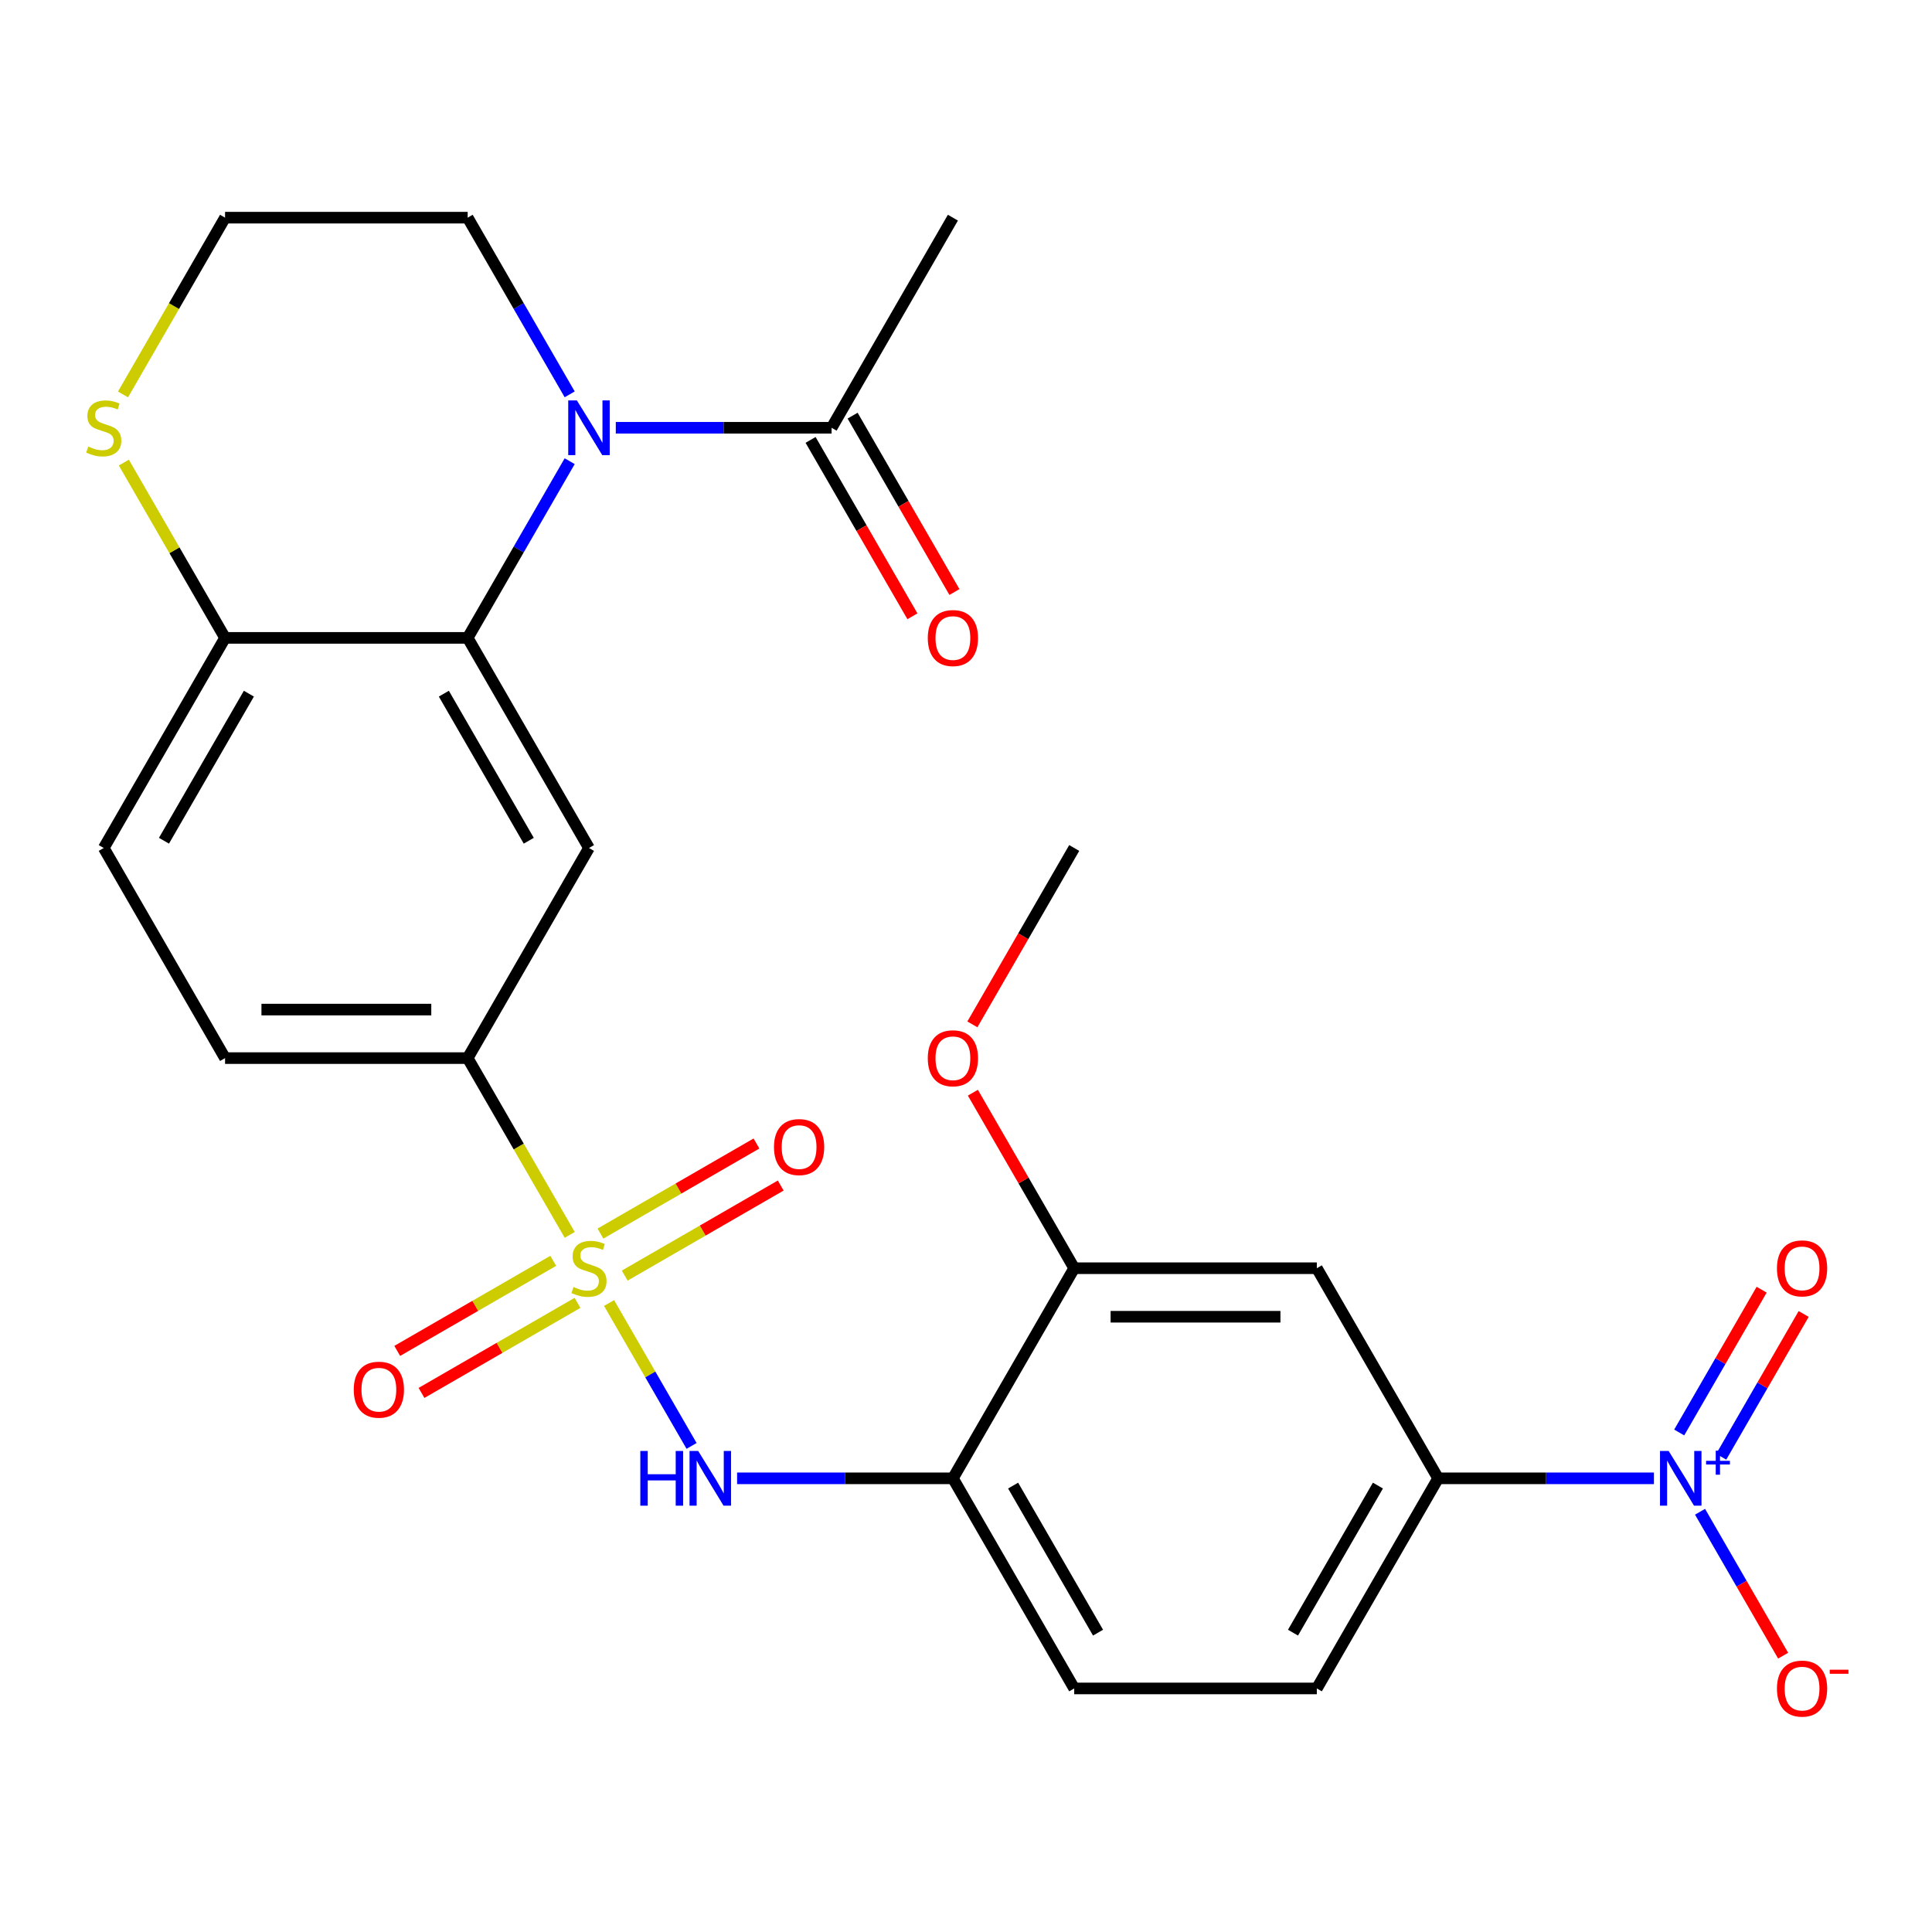 <?xml version='1.0' encoding='iso-8859-1'?>
<svg version='1.1' baseProfile='full'
              xmlns='http://www.w3.org/2000/svg'
                      xmlns:rdkit='http://www.rdkit.org/xml'
                      xmlns:xlink='http://www.w3.org/1999/xlink'
                  xml:space='preserve'
width='1000px' height='1000px' viewBox='0 0 1000 1000'>
<!-- END OF HEADER -->
<rect style='opacity:1.0;fill:#FFFFFF;stroke:none' width='1000' height='1000' x='0' y='0'> </rect>
<path class='bond-3' d='M 315.259,674.447 L 336.608,711.425' style='fill:none;fill-rule:evenodd;stroke:#CCCC00;stroke-width:6px;stroke-linecap:butt;stroke-linejoin:miter;stroke-opacity:1' />
<path class='bond-3' d='M 336.608,711.425 L 357.956,748.402' style='fill:none;fill-rule:evenodd;stroke:#0000FF;stroke-width:6px;stroke-linecap:butt;stroke-linejoin:miter;stroke-opacity:1' />
<path class='bond-5' d='M 294.89,639.168 L 268.478,593.422' style='fill:none;fill-rule:evenodd;stroke:#CCCC00;stroke-width:6px;stroke-linecap:butt;stroke-linejoin:miter;stroke-opacity:1' />
<path class='bond-5' d='M 268.478,593.422 L 242.067,547.675' style='fill:none;fill-rule:evenodd;stroke:#000000;stroke-width:6px;stroke-linecap:butt;stroke-linejoin:miter;stroke-opacity:1' />
<path class='bond-12' d='M 286.357,652.607 L 245.983,675.917' style='fill:none;fill-rule:evenodd;stroke:#CCCC00;stroke-width:6px;stroke-linecap:butt;stroke-linejoin:miter;stroke-opacity:1' />
<path class='bond-12' d='M 245.983,675.917 L 205.61,699.227' style='fill:none;fill-rule:evenodd;stroke:#FF0000;stroke-width:6px;stroke-linecap:butt;stroke-linejoin:miter;stroke-opacity:1' />
<path class='bond-12' d='M 298.915,674.358 L 258.541,697.668' style='fill:none;fill-rule:evenodd;stroke:#CCCC00;stroke-width:6px;stroke-linecap:butt;stroke-linejoin:miter;stroke-opacity:1' />
<path class='bond-12' d='M 258.541,697.668 L 218.168,720.977' style='fill:none;fill-rule:evenodd;stroke:#FF0000;stroke-width:6px;stroke-linecap:butt;stroke-linejoin:miter;stroke-opacity:1' />
<path class='bond-13' d='M 323.354,660.248 L 363.727,636.939' style='fill:none;fill-rule:evenodd;stroke:#CCCC00;stroke-width:6px;stroke-linecap:butt;stroke-linejoin:miter;stroke-opacity:1' />
<path class='bond-13' d='M 363.727,636.939 L 404.101,613.629' style='fill:none;fill-rule:evenodd;stroke:#FF0000;stroke-width:6px;stroke-linecap:butt;stroke-linejoin:miter;stroke-opacity:1' />
<path class='bond-13' d='M 310.796,638.498 L 351.169,615.188' style='fill:none;fill-rule:evenodd;stroke:#CCCC00;stroke-width:6px;stroke-linecap:butt;stroke-linejoin:miter;stroke-opacity:1' />
<path class='bond-13' d='M 351.169,615.188 L 391.543,591.878' style='fill:none;fill-rule:evenodd;stroke:#FF0000;stroke-width:6px;stroke-linecap:butt;stroke-linejoin:miter;stroke-opacity:1' />
<path class='bond-0' d='M 294.867,238.714 L 268.467,284.441' style='fill:none;fill-rule:evenodd;stroke:#0000FF;stroke-width:6px;stroke-linecap:butt;stroke-linejoin:miter;stroke-opacity:1' />
<path class='bond-0' d='M 268.467,284.441 L 242.067,330.168' style='fill:none;fill-rule:evenodd;stroke:#000000;stroke-width:6px;stroke-linecap:butt;stroke-linejoin:miter;stroke-opacity:1' />
<path class='bond-8' d='M 318.735,221.415 L 374.584,221.415' style='fill:none;fill-rule:evenodd;stroke:#0000FF;stroke-width:6px;stroke-linecap:butt;stroke-linejoin:miter;stroke-opacity:1' />
<path class='bond-8' d='M 374.584,221.415 L 430.433,221.415' style='fill:none;fill-rule:evenodd;stroke:#000000;stroke-width:6px;stroke-linecap:butt;stroke-linejoin:miter;stroke-opacity:1' />
<path class='bond-22' d='M 294.867,204.115 L 268.467,158.389' style='fill:none;fill-rule:evenodd;stroke:#0000FF;stroke-width:6px;stroke-linecap:butt;stroke-linejoin:miter;stroke-opacity:1' />
<path class='bond-22' d='M 268.467,158.389 L 242.067,112.662' style='fill:none;fill-rule:evenodd;stroke:#000000;stroke-width:6px;stroke-linecap:butt;stroke-linejoin:miter;stroke-opacity:1' />
<path class='bond-1' d='M 856.074,765.181 L 800.225,765.181' style='fill:none;fill-rule:evenodd;stroke:#0000FF;stroke-width:6px;stroke-linecap:butt;stroke-linejoin:miter;stroke-opacity:1' />
<path class='bond-1' d='M 800.225,765.181 L 744.376,765.181' style='fill:none;fill-rule:evenodd;stroke:#000000;stroke-width:6px;stroke-linecap:butt;stroke-linejoin:miter;stroke-opacity:1' />
<path class='bond-14' d='M 879.941,782.481 L 901.446,819.727' style='fill:none;fill-rule:evenodd;stroke:#0000FF;stroke-width:6px;stroke-linecap:butt;stroke-linejoin:miter;stroke-opacity:1' />
<path class='bond-14' d='M 901.446,819.727 L 922.95,856.974' style='fill:none;fill-rule:evenodd;stroke:#FF0000;stroke-width:6px;stroke-linecap:butt;stroke-linejoin:miter;stroke-opacity:1' />
<path class='bond-16' d='M 890.903,754.012 L 912.238,717.057' style='fill:none;fill-rule:evenodd;stroke:#0000FF;stroke-width:6px;stroke-linecap:butt;stroke-linejoin:miter;stroke-opacity:1' />
<path class='bond-16' d='M 912.238,717.057 L 933.574,680.103' style='fill:none;fill-rule:evenodd;stroke:#FF0000;stroke-width:6px;stroke-linecap:butt;stroke-linejoin:miter;stroke-opacity:1' />
<path class='bond-16' d='M 869.152,741.454 L 890.488,704.499' style='fill:none;fill-rule:evenodd;stroke:#0000FF;stroke-width:6px;stroke-linecap:butt;stroke-linejoin:miter;stroke-opacity:1' />
<path class='bond-16' d='M 890.488,704.499 L 911.824,667.545' style='fill:none;fill-rule:evenodd;stroke:#FF0000;stroke-width:6px;stroke-linecap:butt;stroke-linejoin:miter;stroke-opacity:1' />
<path class='bond-2' d='M 242.067,330.168 L 304.855,438.921' style='fill:none;fill-rule:evenodd;stroke:#000000;stroke-width:6px;stroke-linecap:butt;stroke-linejoin:miter;stroke-opacity:1' />
<path class='bond-2' d='M 229.734,359.039 L 273.686,435.166' style='fill:none;fill-rule:evenodd;stroke:#000000;stroke-width:6px;stroke-linecap:butt;stroke-linejoin:miter;stroke-opacity:1' />
<path class='bond-27' d='M 242.067,330.168 L 116.489,330.168' style='fill:none;fill-rule:evenodd;stroke:#000000;stroke-width:6px;stroke-linecap:butt;stroke-linejoin:miter;stroke-opacity:1' />
<path class='bond-6' d='M 381.523,765.181 L 437.372,765.181' style='fill:none;fill-rule:evenodd;stroke:#0000FF;stroke-width:6px;stroke-linecap:butt;stroke-linejoin:miter;stroke-opacity:1' />
<path class='bond-6' d='M 437.372,765.181 L 493.221,765.181' style='fill:none;fill-rule:evenodd;stroke:#000000;stroke-width:6px;stroke-linecap:butt;stroke-linejoin:miter;stroke-opacity:1' />
<path class='bond-4' d='M 304.855,438.921 L 242.067,547.675' style='fill:none;fill-rule:evenodd;stroke:#000000;stroke-width:6px;stroke-linecap:butt;stroke-linejoin:miter;stroke-opacity:1' />
<path class='bond-19' d='M 242.067,547.675 L 116.489,547.675' style='fill:none;fill-rule:evenodd;stroke:#000000;stroke-width:6px;stroke-linecap:butt;stroke-linejoin:miter;stroke-opacity:1' />
<path class='bond-19' d='M 223.23,522.559 L 135.326,522.559' style='fill:none;fill-rule:evenodd;stroke:#000000;stroke-width:6px;stroke-linecap:butt;stroke-linejoin:miter;stroke-opacity:1' />
<path class='bond-10' d='M 493.221,765.181 L 556.01,656.428' style='fill:none;fill-rule:evenodd;stroke:#000000;stroke-width:6px;stroke-linecap:butt;stroke-linejoin:miter;stroke-opacity:1' />
<path class='bond-17' d='M 493.221,765.181 L 556.01,873.934' style='fill:none;fill-rule:evenodd;stroke:#000000;stroke-width:6px;stroke-linecap:butt;stroke-linejoin:miter;stroke-opacity:1' />
<path class='bond-17' d='M 524.39,768.936 L 568.342,845.064' style='fill:none;fill-rule:evenodd;stroke:#000000;stroke-width:6px;stroke-linecap:butt;stroke-linejoin:miter;stroke-opacity:1' />
<path class='bond-7' d='M 744.376,765.181 L 681.588,873.934' style='fill:none;fill-rule:evenodd;stroke:#000000;stroke-width:6px;stroke-linecap:butt;stroke-linejoin:miter;stroke-opacity:1' />
<path class='bond-7' d='M 713.207,768.936 L 669.255,845.064' style='fill:none;fill-rule:evenodd;stroke:#000000;stroke-width:6px;stroke-linecap:butt;stroke-linejoin:miter;stroke-opacity:1' />
<path class='bond-28' d='M 744.376,765.181 L 681.588,656.428' style='fill:none;fill-rule:evenodd;stroke:#000000;stroke-width:6px;stroke-linecap:butt;stroke-linejoin:miter;stroke-opacity:1' />
<path class='bond-18' d='M 419.557,227.694 L 445.912,273.341' style='fill:none;fill-rule:evenodd;stroke:#000000;stroke-width:6px;stroke-linecap:butt;stroke-linejoin:miter;stroke-opacity:1' />
<path class='bond-18' d='M 445.912,273.341 L 472.266,318.988' style='fill:none;fill-rule:evenodd;stroke:#FF0000;stroke-width:6px;stroke-linecap:butt;stroke-linejoin:miter;stroke-opacity:1' />
<path class='bond-18' d='M 441.308,215.136 L 467.662,260.783' style='fill:none;fill-rule:evenodd;stroke:#000000;stroke-width:6px;stroke-linecap:butt;stroke-linejoin:miter;stroke-opacity:1' />
<path class='bond-18' d='M 467.662,260.783 L 494.016,306.43' style='fill:none;fill-rule:evenodd;stroke:#FF0000;stroke-width:6px;stroke-linecap:butt;stroke-linejoin:miter;stroke-opacity:1' />
<path class='bond-25' d='M 430.433,221.415 L 493.221,112.662' style='fill:none;fill-rule:evenodd;stroke:#000000;stroke-width:6px;stroke-linecap:butt;stroke-linejoin:miter;stroke-opacity:1' />
<path class='bond-9' d='M 681.588,656.428 L 556.01,656.428' style='fill:none;fill-rule:evenodd;stroke:#000000;stroke-width:6px;stroke-linecap:butt;stroke-linejoin:miter;stroke-opacity:1' />
<path class='bond-9' d='M 662.751,681.543 L 574.847,681.543' style='fill:none;fill-rule:evenodd;stroke:#000000;stroke-width:6px;stroke-linecap:butt;stroke-linejoin:miter;stroke-opacity:1' />
<path class='bond-24' d='M 556.01,656.428 L 529.783,611.001' style='fill:none;fill-rule:evenodd;stroke:#000000;stroke-width:6px;stroke-linecap:butt;stroke-linejoin:miter;stroke-opacity:1' />
<path class='bond-24' d='M 529.783,611.001 L 503.556,565.574' style='fill:none;fill-rule:evenodd;stroke:#FF0000;stroke-width:6px;stroke-linecap:butt;stroke-linejoin:miter;stroke-opacity:1' />
<path class='bond-11' d='M 116.489,330.168 L 53.7,438.921' style='fill:none;fill-rule:evenodd;stroke:#000000;stroke-width:6px;stroke-linecap:butt;stroke-linejoin:miter;stroke-opacity:1' />
<path class='bond-11' d='M 128.821,359.039 L 84.869,435.166' style='fill:none;fill-rule:evenodd;stroke:#000000;stroke-width:6px;stroke-linecap:butt;stroke-linejoin:miter;stroke-opacity:1' />
<path class='bond-15' d='M 116.489,330.168 L 90.296,284.801' style='fill:none;fill-rule:evenodd;stroke:#000000;stroke-width:6px;stroke-linecap:butt;stroke-linejoin:miter;stroke-opacity:1' />
<path class='bond-15' d='M 90.296,284.801 L 64.104,239.434' style='fill:none;fill-rule:evenodd;stroke:#CCCC00;stroke-width:6px;stroke-linecap:butt;stroke-linejoin:miter;stroke-opacity:1' />
<path class='bond-23' d='M 63.665,204.155 L 90.077,158.409' style='fill:none;fill-rule:evenodd;stroke:#CCCC00;stroke-width:6px;stroke-linecap:butt;stroke-linejoin:miter;stroke-opacity:1' />
<path class='bond-23' d='M 90.077,158.409 L 116.489,112.662' style='fill:none;fill-rule:evenodd;stroke:#000000;stroke-width:6px;stroke-linecap:butt;stroke-linejoin:miter;stroke-opacity:1' />
<path class='bond-20' d='M 556.01,873.934 L 681.588,873.934' style='fill:none;fill-rule:evenodd;stroke:#000000;stroke-width:6px;stroke-linecap:butt;stroke-linejoin:miter;stroke-opacity:1' />
<path class='bond-21' d='M 116.489,547.675 L 53.7,438.921' style='fill:none;fill-rule:evenodd;stroke:#000000;stroke-width:6px;stroke-linecap:butt;stroke-linejoin:miter;stroke-opacity:1' />
<path class='bond-29' d='M 242.067,112.662 L 116.489,112.662' style='fill:none;fill-rule:evenodd;stroke:#000000;stroke-width:6px;stroke-linecap:butt;stroke-linejoin:miter;stroke-opacity:1' />
<path class='bond-26' d='M 503.302,530.215 L 529.656,484.568' style='fill:none;fill-rule:evenodd;stroke:#FF0000;stroke-width:6px;stroke-linecap:butt;stroke-linejoin:miter;stroke-opacity:1' />
<path class='bond-26' d='M 529.656,484.568 L 556.01,438.921' style='fill:none;fill-rule:evenodd;stroke:#000000;stroke-width:6px;stroke-linecap:butt;stroke-linejoin:miter;stroke-opacity:1' />
<path  class='atom-0' d='M 296.855 666.148
Q 297.175 666.268, 298.495 666.828
Q 299.815 667.388, 301.255 667.748
Q 302.735 668.068, 304.175 668.068
Q 306.855 668.068, 308.415 666.788
Q 309.975 665.468, 309.975 663.188
Q 309.975 661.628, 309.175 660.668
Q 308.415 659.708, 307.215 659.188
Q 306.015 658.668, 304.015 658.068
Q 301.495 657.308, 299.975 656.588
Q 298.495 655.868, 297.415 654.348
Q 296.375 652.828, 296.375 650.268
Q 296.375 646.708, 298.775 644.508
Q 301.215 642.308, 306.015 642.308
Q 309.295 642.308, 313.015 643.868
L 312.095 646.948
Q 308.695 645.548, 306.135 645.548
Q 303.375 645.548, 301.855 646.708
Q 300.335 647.828, 300.375 649.788
Q 300.375 651.308, 301.135 652.228
Q 301.935 653.148, 303.055 653.668
Q 304.215 654.188, 306.135 654.788
Q 308.695 655.588, 310.215 656.388
Q 311.735 657.188, 312.815 658.828
Q 313.935 660.428, 313.935 663.188
Q 313.935 667.108, 311.295 669.228
Q 308.695 671.308, 304.335 671.308
Q 301.815 671.308, 299.895 670.748
Q 298.015 670.228, 295.775 669.308
L 296.855 666.148
' fill='#CCCC00'/>
<path  class='atom-1' d='M 298.595 207.255
L 307.875 222.255
Q 308.795 223.735, 310.275 226.415
Q 311.755 229.095, 311.835 229.255
L 311.835 207.255
L 315.595 207.255
L 315.595 235.575
L 311.715 235.575
L 301.755 219.175
Q 300.595 217.255, 299.355 215.055
Q 298.155 212.855, 297.795 212.175
L 297.795 235.575
L 294.115 235.575
L 294.115 207.255
L 298.595 207.255
' fill='#0000FF'/>
<path  class='atom-2' d='M 863.694 751.021
L 872.974 766.021
Q 873.894 767.501, 875.374 770.181
Q 876.854 772.861, 876.934 773.021
L 876.934 751.021
L 880.694 751.021
L 880.694 779.341
L 876.814 779.341
L 866.854 762.941
Q 865.694 761.021, 864.454 758.821
Q 863.254 756.621, 862.894 755.941
L 862.894 779.341
L 859.214 779.341
L 859.214 751.021
L 863.694 751.021
' fill='#0000FF'/>
<path  class='atom-2' d='M 883.07 756.126
L 888.059 756.126
L 888.059 750.872
L 890.277 750.872
L 890.277 756.126
L 895.398 756.126
L 895.398 758.027
L 890.277 758.027
L 890.277 763.307
L 888.059 763.307
L 888.059 758.027
L 883.07 758.027
L 883.07 756.126
' fill='#0000FF'/>
<path  class='atom-4' d='M 331.424 751.021
L 335.264 751.021
L 335.264 763.061
L 349.744 763.061
L 349.744 751.021
L 353.584 751.021
L 353.584 779.341
L 349.744 779.341
L 349.744 766.261
L 335.264 766.261
L 335.264 779.341
L 331.424 779.341
L 331.424 751.021
' fill='#0000FF'/>
<path  class='atom-4' d='M 361.384 751.021
L 370.664 766.021
Q 371.584 767.501, 373.064 770.181
Q 374.544 772.861, 374.624 773.021
L 374.624 751.021
L 378.384 751.021
L 378.384 779.341
L 374.504 779.341
L 364.544 762.941
Q 363.384 761.021, 362.144 758.821
Q 360.944 756.621, 360.584 755.941
L 360.584 779.341
L 356.904 779.341
L 356.904 751.021
L 361.384 751.021
' fill='#0000FF'/>
<path  class='atom-13' d='M 183.102 719.297
Q 183.102 712.497, 186.462 708.697
Q 189.822 704.897, 196.102 704.897
Q 202.382 704.897, 205.742 708.697
Q 209.102 712.497, 209.102 719.297
Q 209.102 726.177, 205.702 730.097
Q 202.302 733.977, 196.102 733.977
Q 189.862 733.977, 186.462 730.097
Q 183.102 726.217, 183.102 719.297
M 196.102 730.777
Q 200.422 730.777, 202.742 727.897
Q 205.102 724.977, 205.102 719.297
Q 205.102 713.737, 202.742 710.937
Q 200.422 708.097, 196.102 708.097
Q 191.782 708.097, 189.422 710.897
Q 187.102 713.697, 187.102 719.297
Q 187.102 725.017, 189.422 727.897
Q 191.782 730.777, 196.102 730.777
' fill='#FF0000'/>
<path  class='atom-14' d='M 400.608 593.719
Q 400.608 586.919, 403.968 583.119
Q 407.328 579.319, 413.608 579.319
Q 419.888 579.319, 423.248 583.119
Q 426.608 586.919, 426.608 593.719
Q 426.608 600.599, 423.208 604.519
Q 419.808 608.399, 413.608 608.399
Q 407.368 608.399, 403.968 604.519
Q 400.608 600.639, 400.608 593.719
M 413.608 605.199
Q 417.928 605.199, 420.248 602.319
Q 422.608 599.399, 422.608 593.719
Q 422.608 588.159, 420.248 585.359
Q 417.928 582.519, 413.608 582.519
Q 409.288 582.519, 406.928 585.319
Q 404.608 588.119, 404.608 593.719
Q 404.608 599.439, 406.928 602.319
Q 409.288 605.199, 413.608 605.199
' fill='#FF0000'/>
<path  class='atom-15' d='M 919.742 874.014
Q 919.742 867.214, 923.102 863.414
Q 926.462 859.614, 932.742 859.614
Q 939.022 859.614, 942.382 863.414
Q 945.742 867.214, 945.742 874.014
Q 945.742 880.894, 942.342 884.814
Q 938.942 888.694, 932.742 888.694
Q 926.502 888.694, 923.102 884.814
Q 919.742 880.934, 919.742 874.014
M 932.742 885.494
Q 937.062 885.494, 939.382 882.614
Q 941.742 879.694, 941.742 874.014
Q 941.742 868.454, 939.382 865.654
Q 937.062 862.814, 932.742 862.814
Q 928.422 862.814, 926.062 865.614
Q 923.742 868.414, 923.742 874.014
Q 923.742 879.734, 926.062 882.614
Q 928.422 885.494, 932.742 885.494
' fill='#FF0000'/>
<path  class='atom-15' d='M 947.062 864.237
L 956.751 864.237
L 956.751 866.349
L 947.062 866.349
L 947.062 864.237
' fill='#FF0000'/>
<path  class='atom-16' d='M 45.7 231.135
Q 46.02 231.255, 47.34 231.815
Q 48.66 232.375, 50.1 232.735
Q 51.58 233.055, 53.02 233.055
Q 55.7 233.055, 57.26 231.775
Q 58.82 230.455, 58.82 228.175
Q 58.82 226.615, 58.02 225.655
Q 57.26 224.695, 56.06 224.175
Q 54.86 223.655, 52.86 223.055
Q 50.34 222.295, 48.82 221.575
Q 47.34 220.855, 46.26 219.335
Q 45.22 217.815, 45.22 215.255
Q 45.22 211.695, 47.62 209.495
Q 50.06 207.295, 54.86 207.295
Q 58.14 207.295, 61.86 208.855
L 60.94 211.935
Q 57.54 210.535, 54.98 210.535
Q 52.22 210.535, 50.7 211.695
Q 49.18 212.815, 49.22 214.775
Q 49.22 216.295, 49.98 217.215
Q 50.78 218.135, 51.9 218.655
Q 53.06 219.175, 54.98 219.775
Q 57.54 220.575, 59.06 221.375
Q 60.58 222.175, 61.66 223.815
Q 62.78 225.415, 62.78 228.175
Q 62.78 232.095, 60.14 234.215
Q 57.54 236.295, 53.18 236.295
Q 50.66 236.295, 48.74 235.735
Q 46.86 235.215, 44.62 234.295
L 45.7 231.135
' fill='#CCCC00'/>
<path  class='atom-17' d='M 919.742 656.508
Q 919.742 649.708, 923.102 645.908
Q 926.462 642.108, 932.742 642.108
Q 939.022 642.108, 942.382 645.908
Q 945.742 649.708, 945.742 656.508
Q 945.742 663.388, 942.342 667.308
Q 938.942 671.188, 932.742 671.188
Q 926.502 671.188, 923.102 667.308
Q 919.742 663.428, 919.742 656.508
M 932.742 667.988
Q 937.062 667.988, 939.382 665.108
Q 941.742 662.188, 941.742 656.508
Q 941.742 650.948, 939.382 648.148
Q 937.062 645.308, 932.742 645.308
Q 928.422 645.308, 926.062 648.108
Q 923.742 650.908, 923.742 656.508
Q 923.742 662.228, 926.062 665.108
Q 928.422 667.988, 932.742 667.988
' fill='#FF0000'/>
<path  class='atom-19' d='M 480.221 330.248
Q 480.221 323.448, 483.581 319.648
Q 486.941 315.848, 493.221 315.848
Q 499.501 315.848, 502.861 319.648
Q 506.221 323.448, 506.221 330.248
Q 506.221 337.128, 502.821 341.048
Q 499.421 344.928, 493.221 344.928
Q 486.981 344.928, 483.581 341.048
Q 480.221 337.168, 480.221 330.248
M 493.221 341.728
Q 497.541 341.728, 499.861 338.848
Q 502.221 335.928, 502.221 330.248
Q 502.221 324.688, 499.861 321.888
Q 497.541 319.048, 493.221 319.048
Q 488.901 319.048, 486.541 321.848
Q 484.221 324.648, 484.221 330.248
Q 484.221 335.968, 486.541 338.848
Q 488.901 341.728, 493.221 341.728
' fill='#FF0000'/>
<path  class='atom-25' d='M 480.221 547.755
Q 480.221 540.955, 483.581 537.155
Q 486.941 533.355, 493.221 533.355
Q 499.501 533.355, 502.861 537.155
Q 506.221 540.955, 506.221 547.755
Q 506.221 554.635, 502.821 558.555
Q 499.421 562.435, 493.221 562.435
Q 486.981 562.435, 483.581 558.555
Q 480.221 554.675, 480.221 547.755
M 493.221 559.235
Q 497.541 559.235, 499.861 556.355
Q 502.221 553.435, 502.221 547.755
Q 502.221 542.195, 499.861 539.395
Q 497.541 536.555, 493.221 536.555
Q 488.901 536.555, 486.541 539.355
Q 484.221 542.155, 484.221 547.755
Q 484.221 553.475, 486.541 556.355
Q 488.901 559.235, 493.221 559.235
' fill='#FF0000'/>
</svg>
